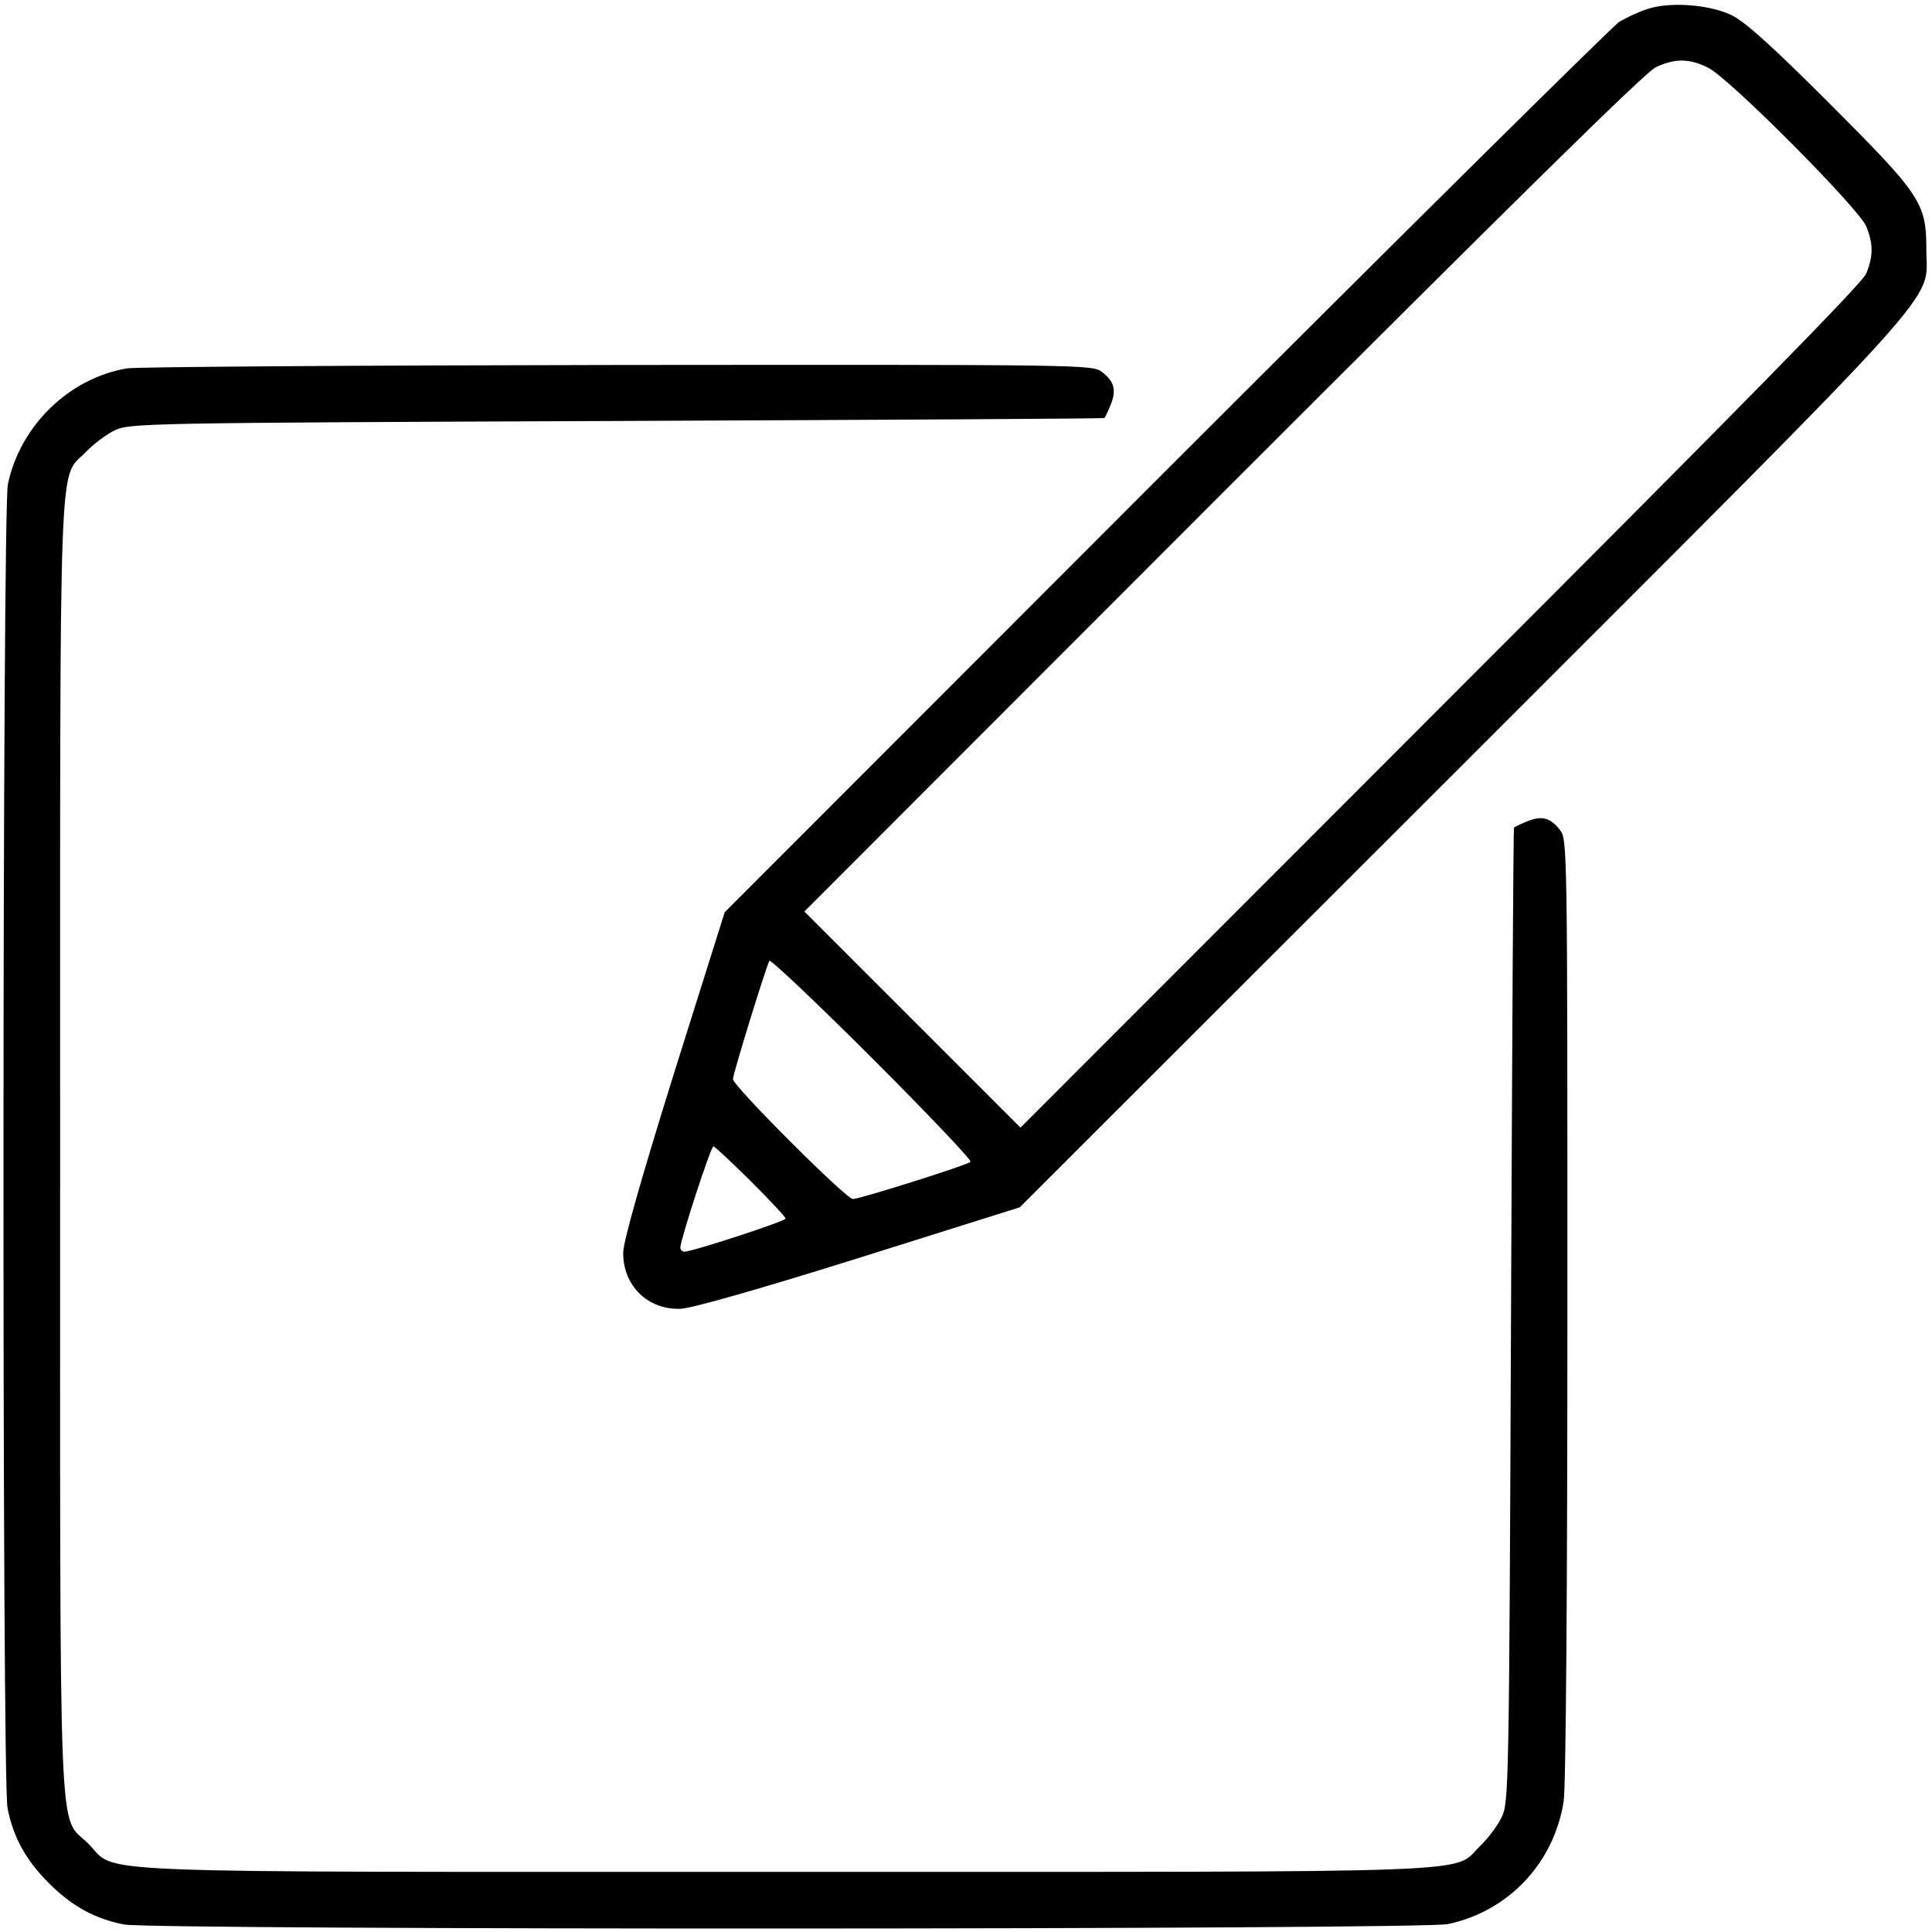 <?xml version="1.0" standalone="no"?>
<!DOCTYPE svg PUBLIC "-//W3C//DTD SVG 20010904//EN"
 "http://www.w3.org/TR/2001/REC-SVG-20010904/DTD/svg10.dtd">
<svg version="1.0" xmlns="http://www.w3.org/2000/svg"
 width="514pt" height="514pt" viewBox="0 0 514 514"
 preserveAspectRatio="xMidYMid meet">

<g transform="translate(0,514) scale(0.1,-0.1)"
fill="#000000" stroke="none">
<path d="M4383 5116 c-23 -7 -56 -23 -75 -34 -18 -12 -561 -549 -1207 -1195
l-1173 -1174 -135 -429 c-88 -282 -134 -445 -135 -476 -1 -88 65 -153 152
-150 27 0 219 55 474 135 l429 135 1179 1178 c1316 1316 1233 1224 1233 1369
0 125 -13 145 -259 391 -153 153 -224 217 -260 234 -59 28 -163 36 -223 16z
m161 -156 c55 -26 400 -373 421 -422 19 -47 19 -79 0 -126 -11 -26 -342 -363
-1133 -1154 l-1117 -1118 -287 287 -288 288 1112 1113 c768 768 1125 1120
1153 1133 51 24 89 24 139 -1z m-1962 -2911 c-9 -9 -295 -99 -313 -99 -18 0
-319 301 -319 319 0 14 88 299 97 315 3 4 126 -112 274 -260 148 -148 265
-271 261 -275z m-585 -51 c51 -51 93 -96 93 -100 0 -7 -248 -88 -269 -88 -6 0
-11 5 -11 11 0 20 81 269 88 269 4 0 48 -42 99 -92z"/>
<path d="M338 4160 c-154 -26 -284 -152 -317 -308 -15 -70 -16 -3444 -1 -3522
15 -77 48 -138 110 -200 62 -62 123 -95 200 -110 78 -15 3452 -14 3522 1 161
34 282 162 308 326 6 34 10 564 10 1309 0 1231 0 1252 -20 1276 -25 33 -49 39
-89 22 -17 -7 -32 -14 -33 -16 -2 -2 -5 -586 -8 -1298 -5 -1261 -6 -1296 -25
-1335 -10 -21 -36 -56 -57 -76 -77 -74 63 -69 -1848 -69 -1927 0 -1774 -6
-1855 75 -81 81 -75 -72 -75 1855 0 1911 -5 1771 69 1848 20 21 55 47 76 57
39 19 74 20 1335 25 712 3 1296 6 1298 8 2 1 9 16 16 33 17 40 11 64 -22 89
-24 20 -44 20 -1286 19 -693 -1 -1282 -5 -1308 -9z"/>
</g>
</svg>
